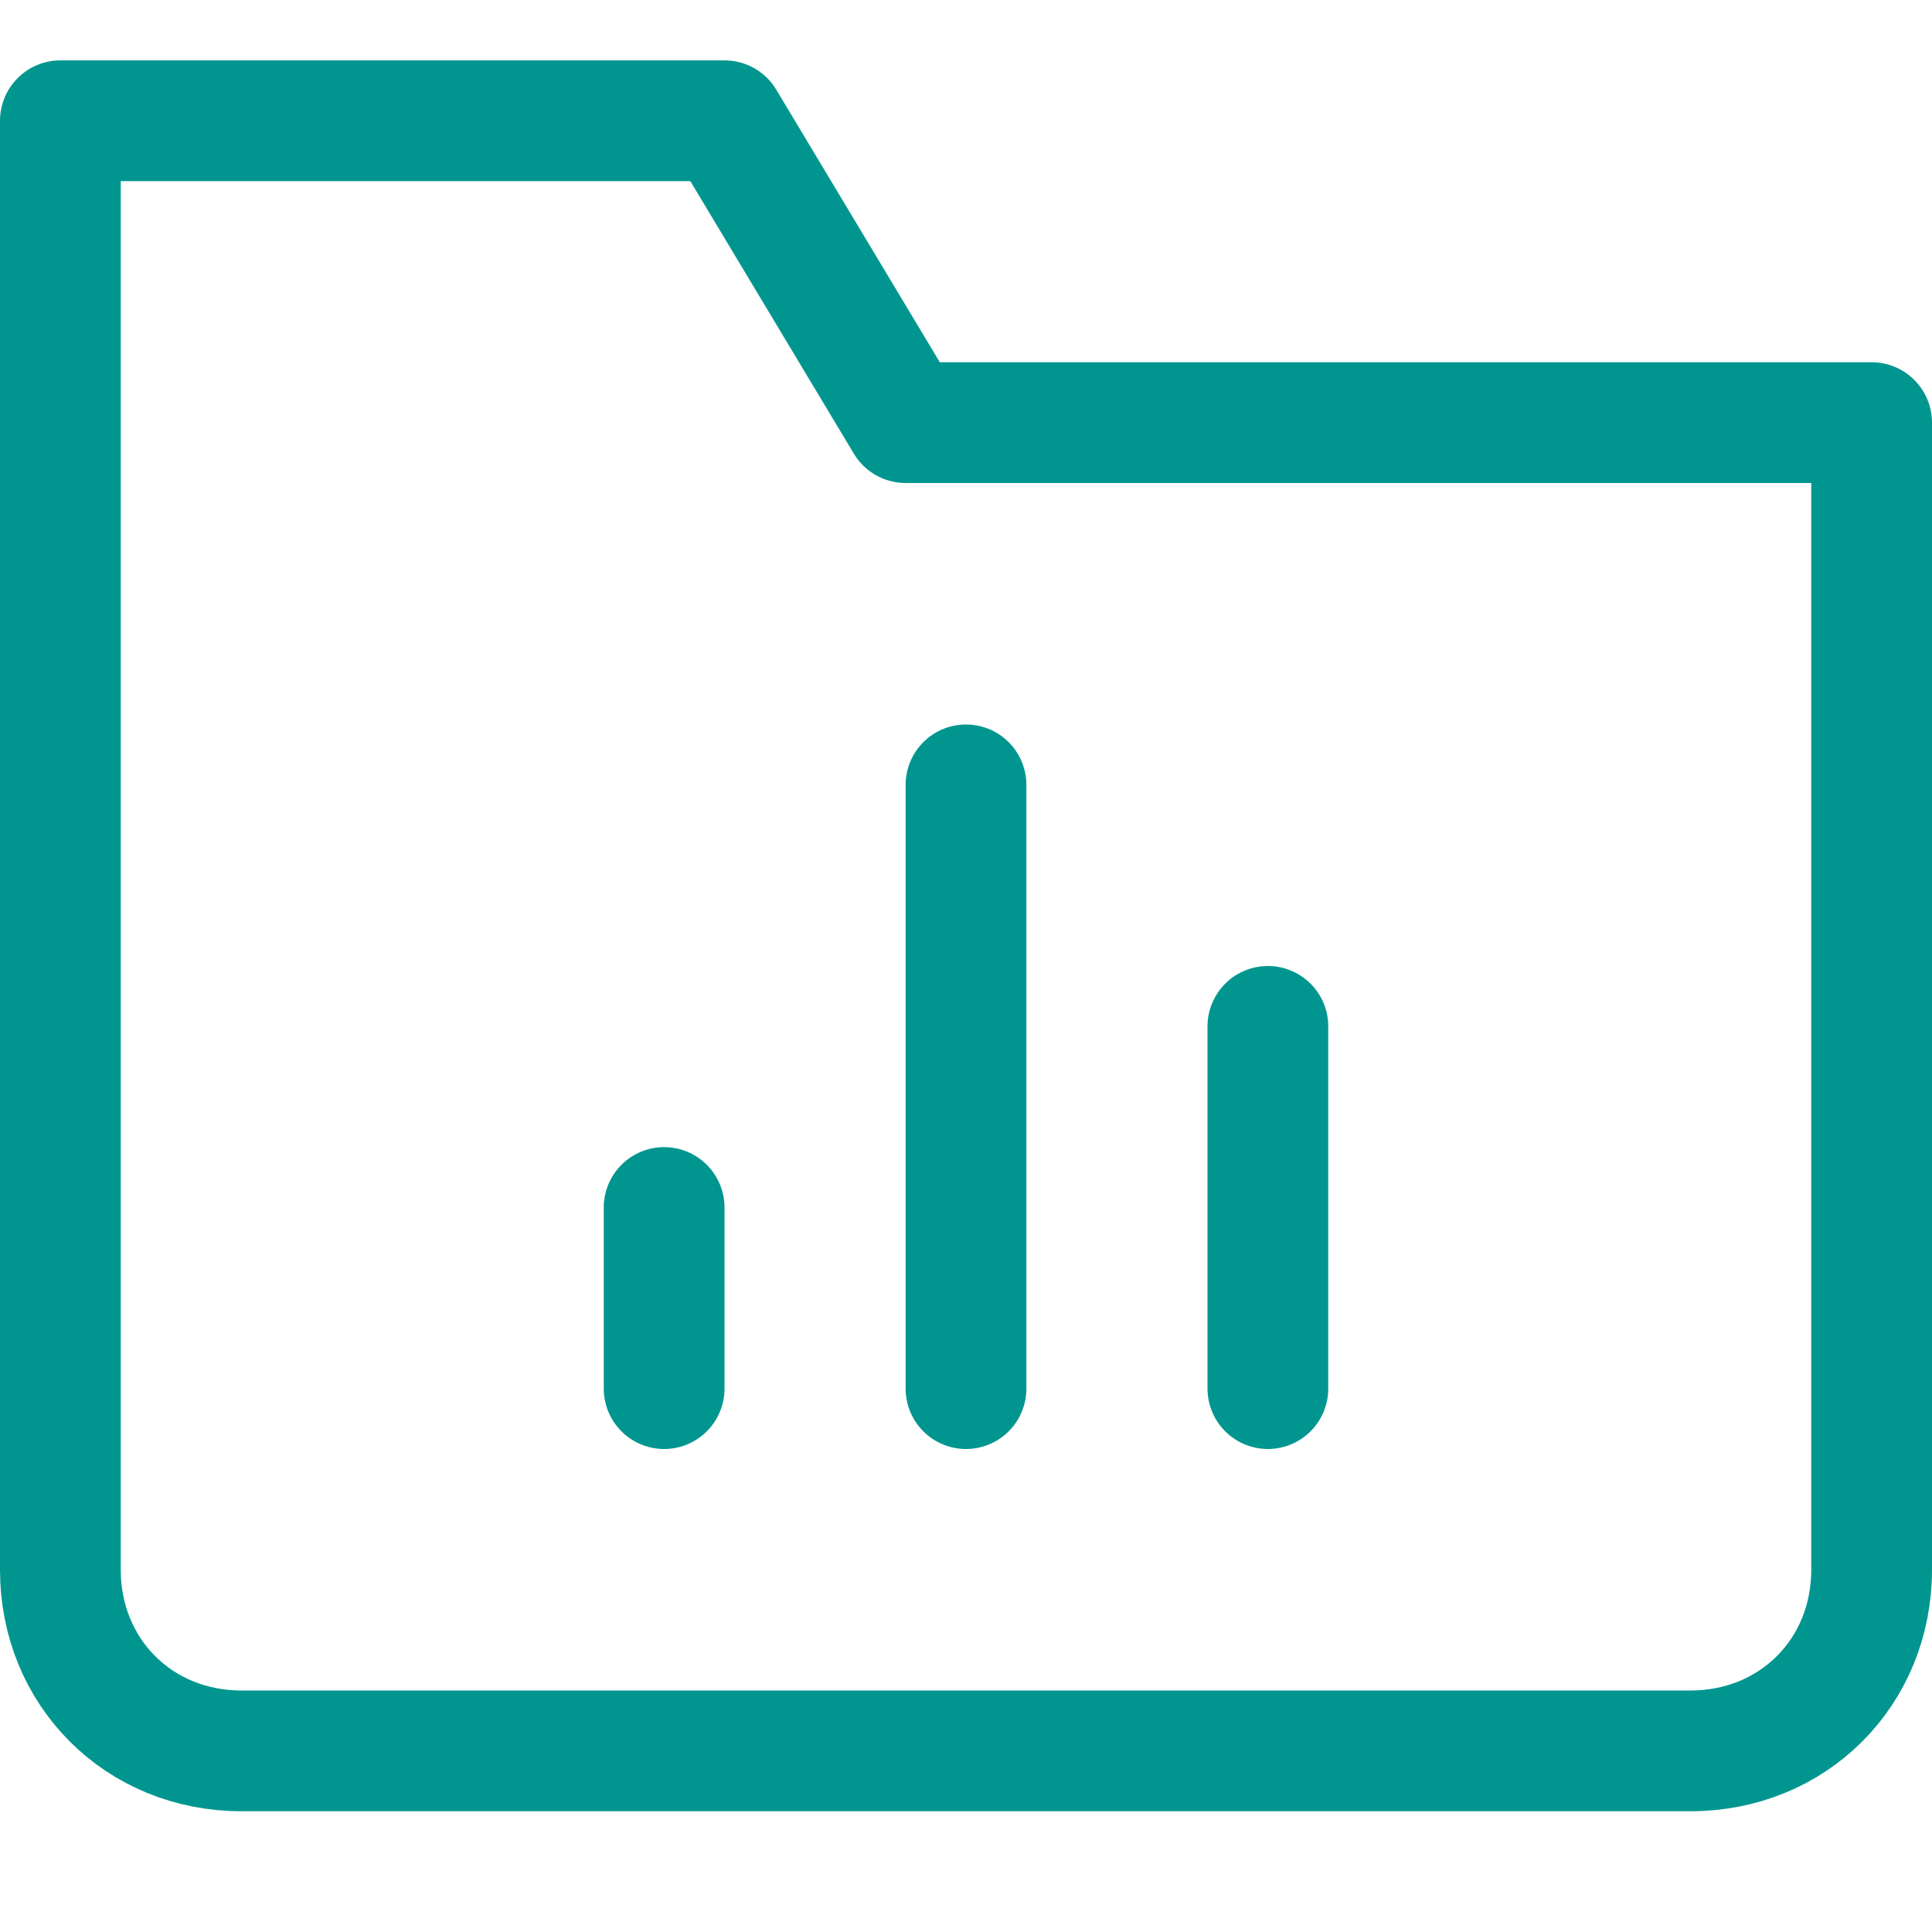 <?xml version="1.0" encoding="UTF-8"?>
<!-- Generator: Adobe Illustrator 25.1.0, SVG Export Plug-In . SVG Version: 6.00 Build 0)  -->
<svg xmlns="http://www.w3.org/2000/svg" xmlns:xlink="http://www.w3.org/1999/xlink" version="1.1" id="Layer_1" x="0px" y="0px" viewBox="0 0 32 32" style="enable-background:new 0 0 32 32;" xml:space="preserve">
<style type="text/css">
	.st0{fill:none;stroke:#002C77;stroke-width:2;stroke-linecap:round;stroke-linejoin:round;stroke-miterlimit:10;}
</style>
<g>
	<line class="st0" x1="16" y1="13" x2="16" y2="23" style="stroke: #00968f;"/>
	<line class="st0" x1="11" y1="20" x2="11" y2="23" style="stroke: #00968f;"/>
	<line class="st0" x1="21" y1="17" x2="21" y2="23" style="stroke: #00968f;"/>
	<path class="st0" d="M28,29H4c-1.7,0-3-1.3-3-3V2h11l3,5h16v19C31,27.7,29.7,29,28,29z" style="stroke: #00968f;"/>
</g>
</svg>
